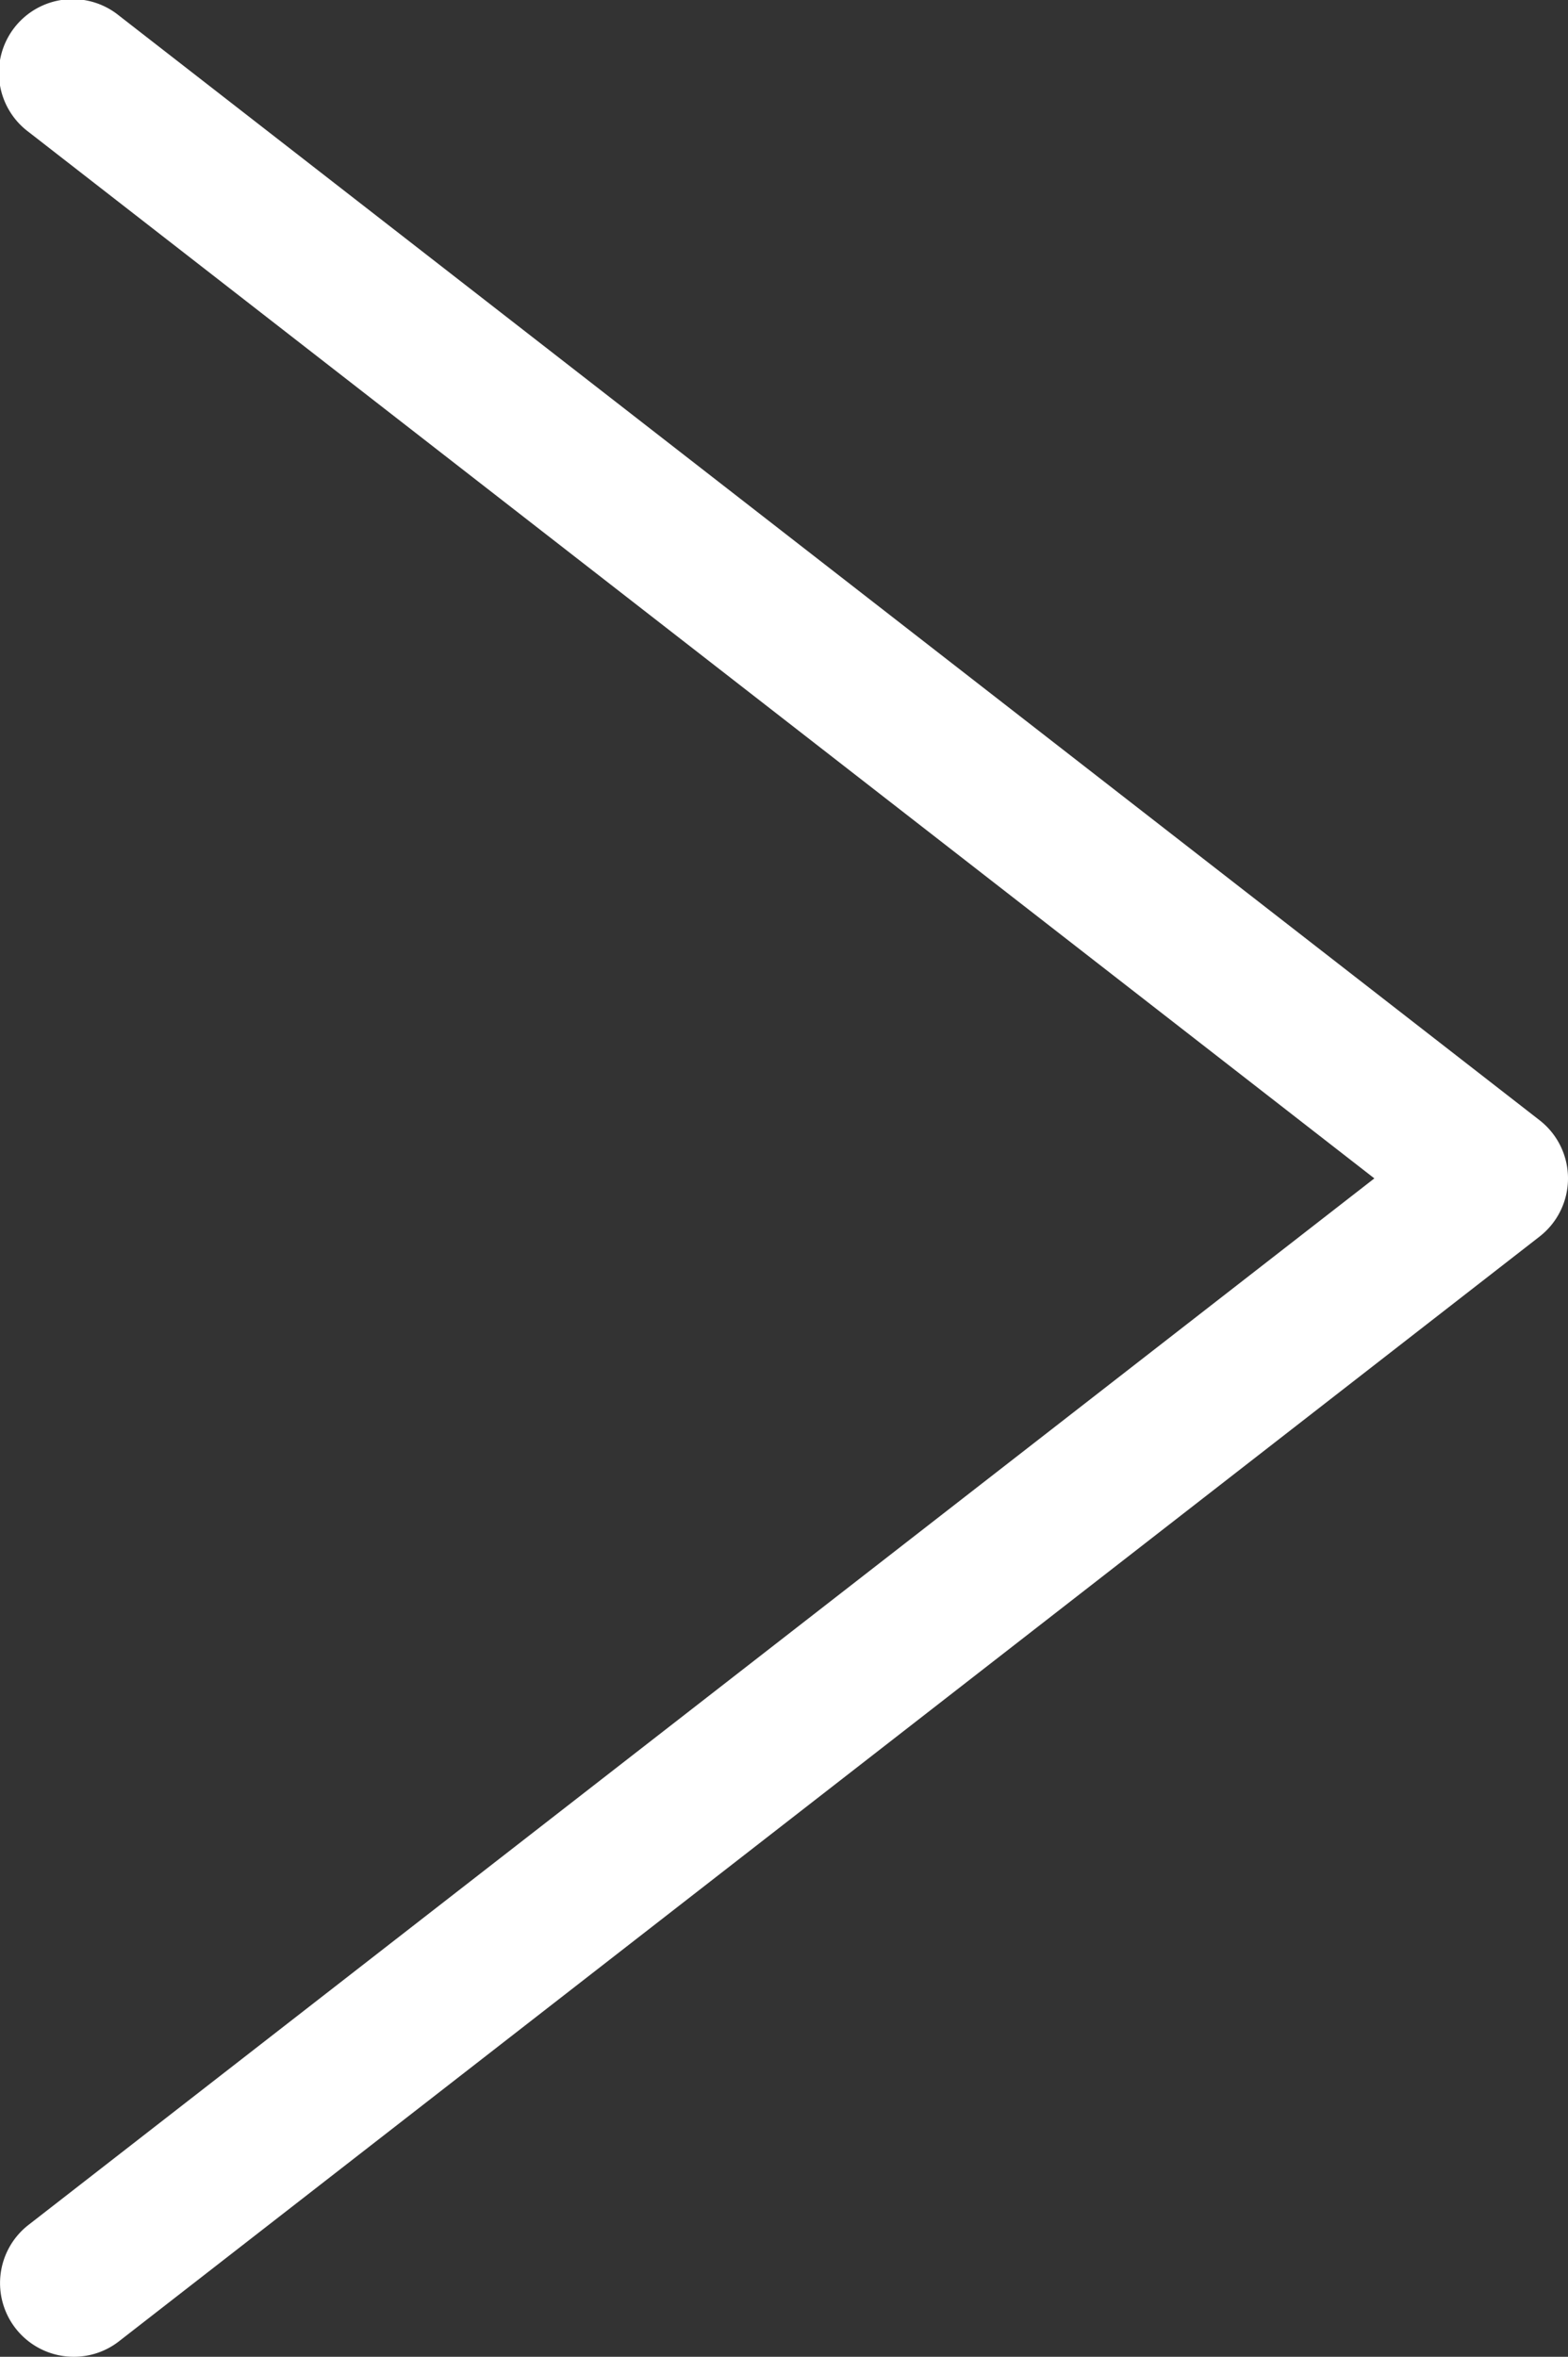 <svg xmlns="http://www.w3.org/2000/svg" width="31.922" height="47.968" viewBox="0 0 31.922 47.968">
  <rect x="0" y="0" width="31.922" height="47.968" fill="#333333" stroke="none"/>
  <defs>
    <style>
      .cls-1 {
        fill: #fff;
      }
    </style>
  </defs>
  <path id="Path_41" data-name="Path 41" class="cls-1" d="M5271.079,328.075a1.5,1.5,0,0,1-.921-2.684l27.4-21.3-27.4-21.3a1.5,1.5,0,1,1,1.841-2.368l28.922,22.484a1.5,1.5,0,0,1,0,2.368L5272,327.76A1.493,1.493,0,0,1,5271.079,328.075Z" transform="translate(-5269.578 -280.107)"/>
</svg>
